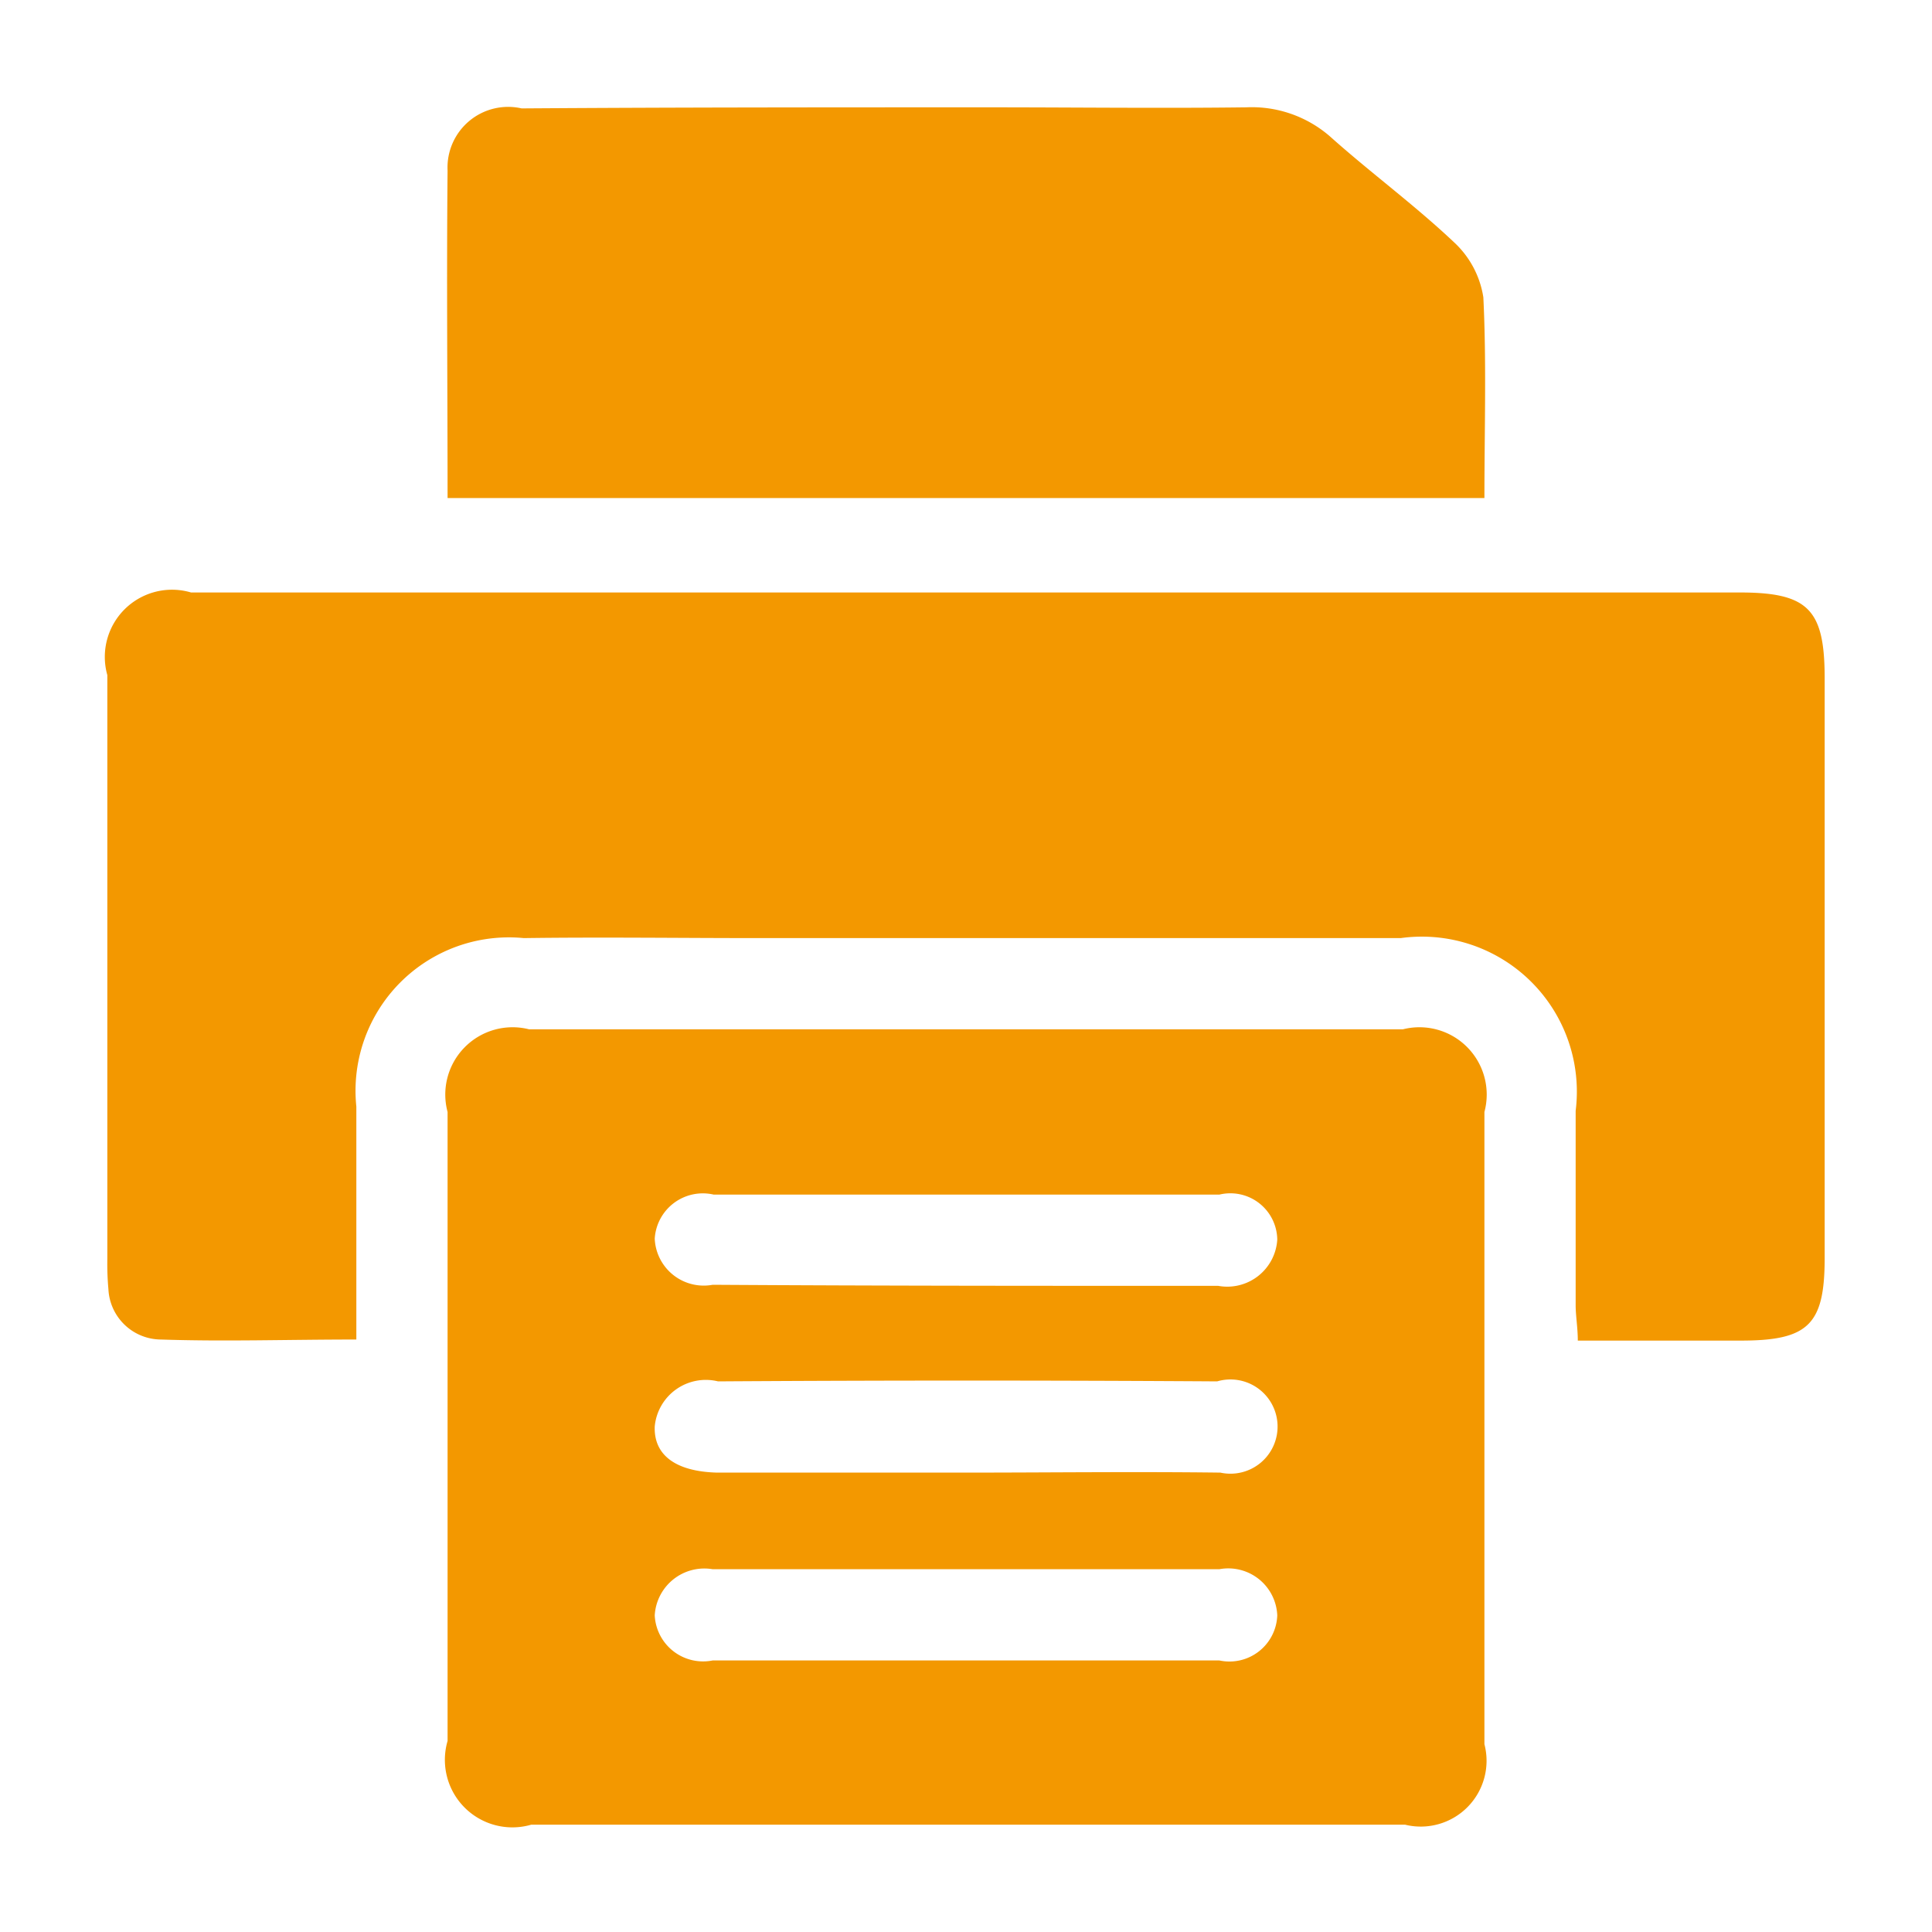 <svg xmlns="http://www.w3.org/2000/svg" width="18" height="18" viewBox="0 0 18 18">
  <defs>
    <style>
      .cls-1 {
        fill: #f39800;
        fill-rule: evenodd;
      }
    </style>
  </defs>
  <path id="形状_7" data-name="形状 7" class="cls-1" d="M1429.82,1566.01c-0.64,0-1.23.02-1.82,0a0.493,0.493,0,0,1-.49-0.47,2.62,2.62,0,0,1-.01-0.28v-5.44a0.626,0.626,0,0,1,.78-0.77h14.43c0.64,0,.79.16,0.79,0.8v5.4c0,0.62-.15.77-0.78,0.77h-1.52c0-.12-0.02-0.23-0.02-0.33v-1.81a1.444,1.444,0,0,0-1.63-1.61h-6c-0.72,0-1.44-.01-2.17,0a1.429,1.429,0,0,0-1.56,1.57v2.17Zm5.68,4.52h-4.05a0.629,0.629,0,0,1-.78-0.78v-5.86a0.627,0.627,0,0,1,.76-0.77h8.14a0.627,0.627,0,0,1,.76.77v5.89a0.613,0.613,0,0,1-.74.75h-4.09Zm-0.02-1.53h2.38a0.446,0.446,0,0,0,.54-0.42,0.457,0.457,0,0,0-.54-0.43h-4.72a0.463,0.463,0,0,0-.54.43,0.451,0.451,0,0,0,.54.42h2.34Zm0.04-4.34h-2.37a0.449,0.449,0,0,0-.55.41,0.457,0.457,0,0,0,.54.43c1.57,0.01,3.14.01,4.71,0.01a0.467,0.467,0,0,0,.55-0.43,0.437,0.437,0,0,0-.54-0.42h-2.34Zm-0.03,2.59c0.79,0,1.58-.01,2.38,0a0.439,0.439,0,1,0-.03-0.85q-2.325-.015-4.65,0a0.478,0.478,0,0,0-.59.42c-0.01.27,0.2,0.42,0.58,0.43h2.31Zm-4.82-9.08c0-1.04-.01-2.04,0-3.05a0.565,0.565,0,0,1,.69-0.58c1.45-.01,2.91-0.01,4.37-0.01,0.79,0,1.59.01,2.38,0a1.111,1.111,0,0,1,.78.27c0.38,0.34.79,0.64,1.16,0.99a0.882,0.882,0,0,1,.27.51c0.03,0.61.01,1.23,0.01,1.87h-9.66Z" transform="translate(-1426.5 -1553.53)"/>
</svg>
